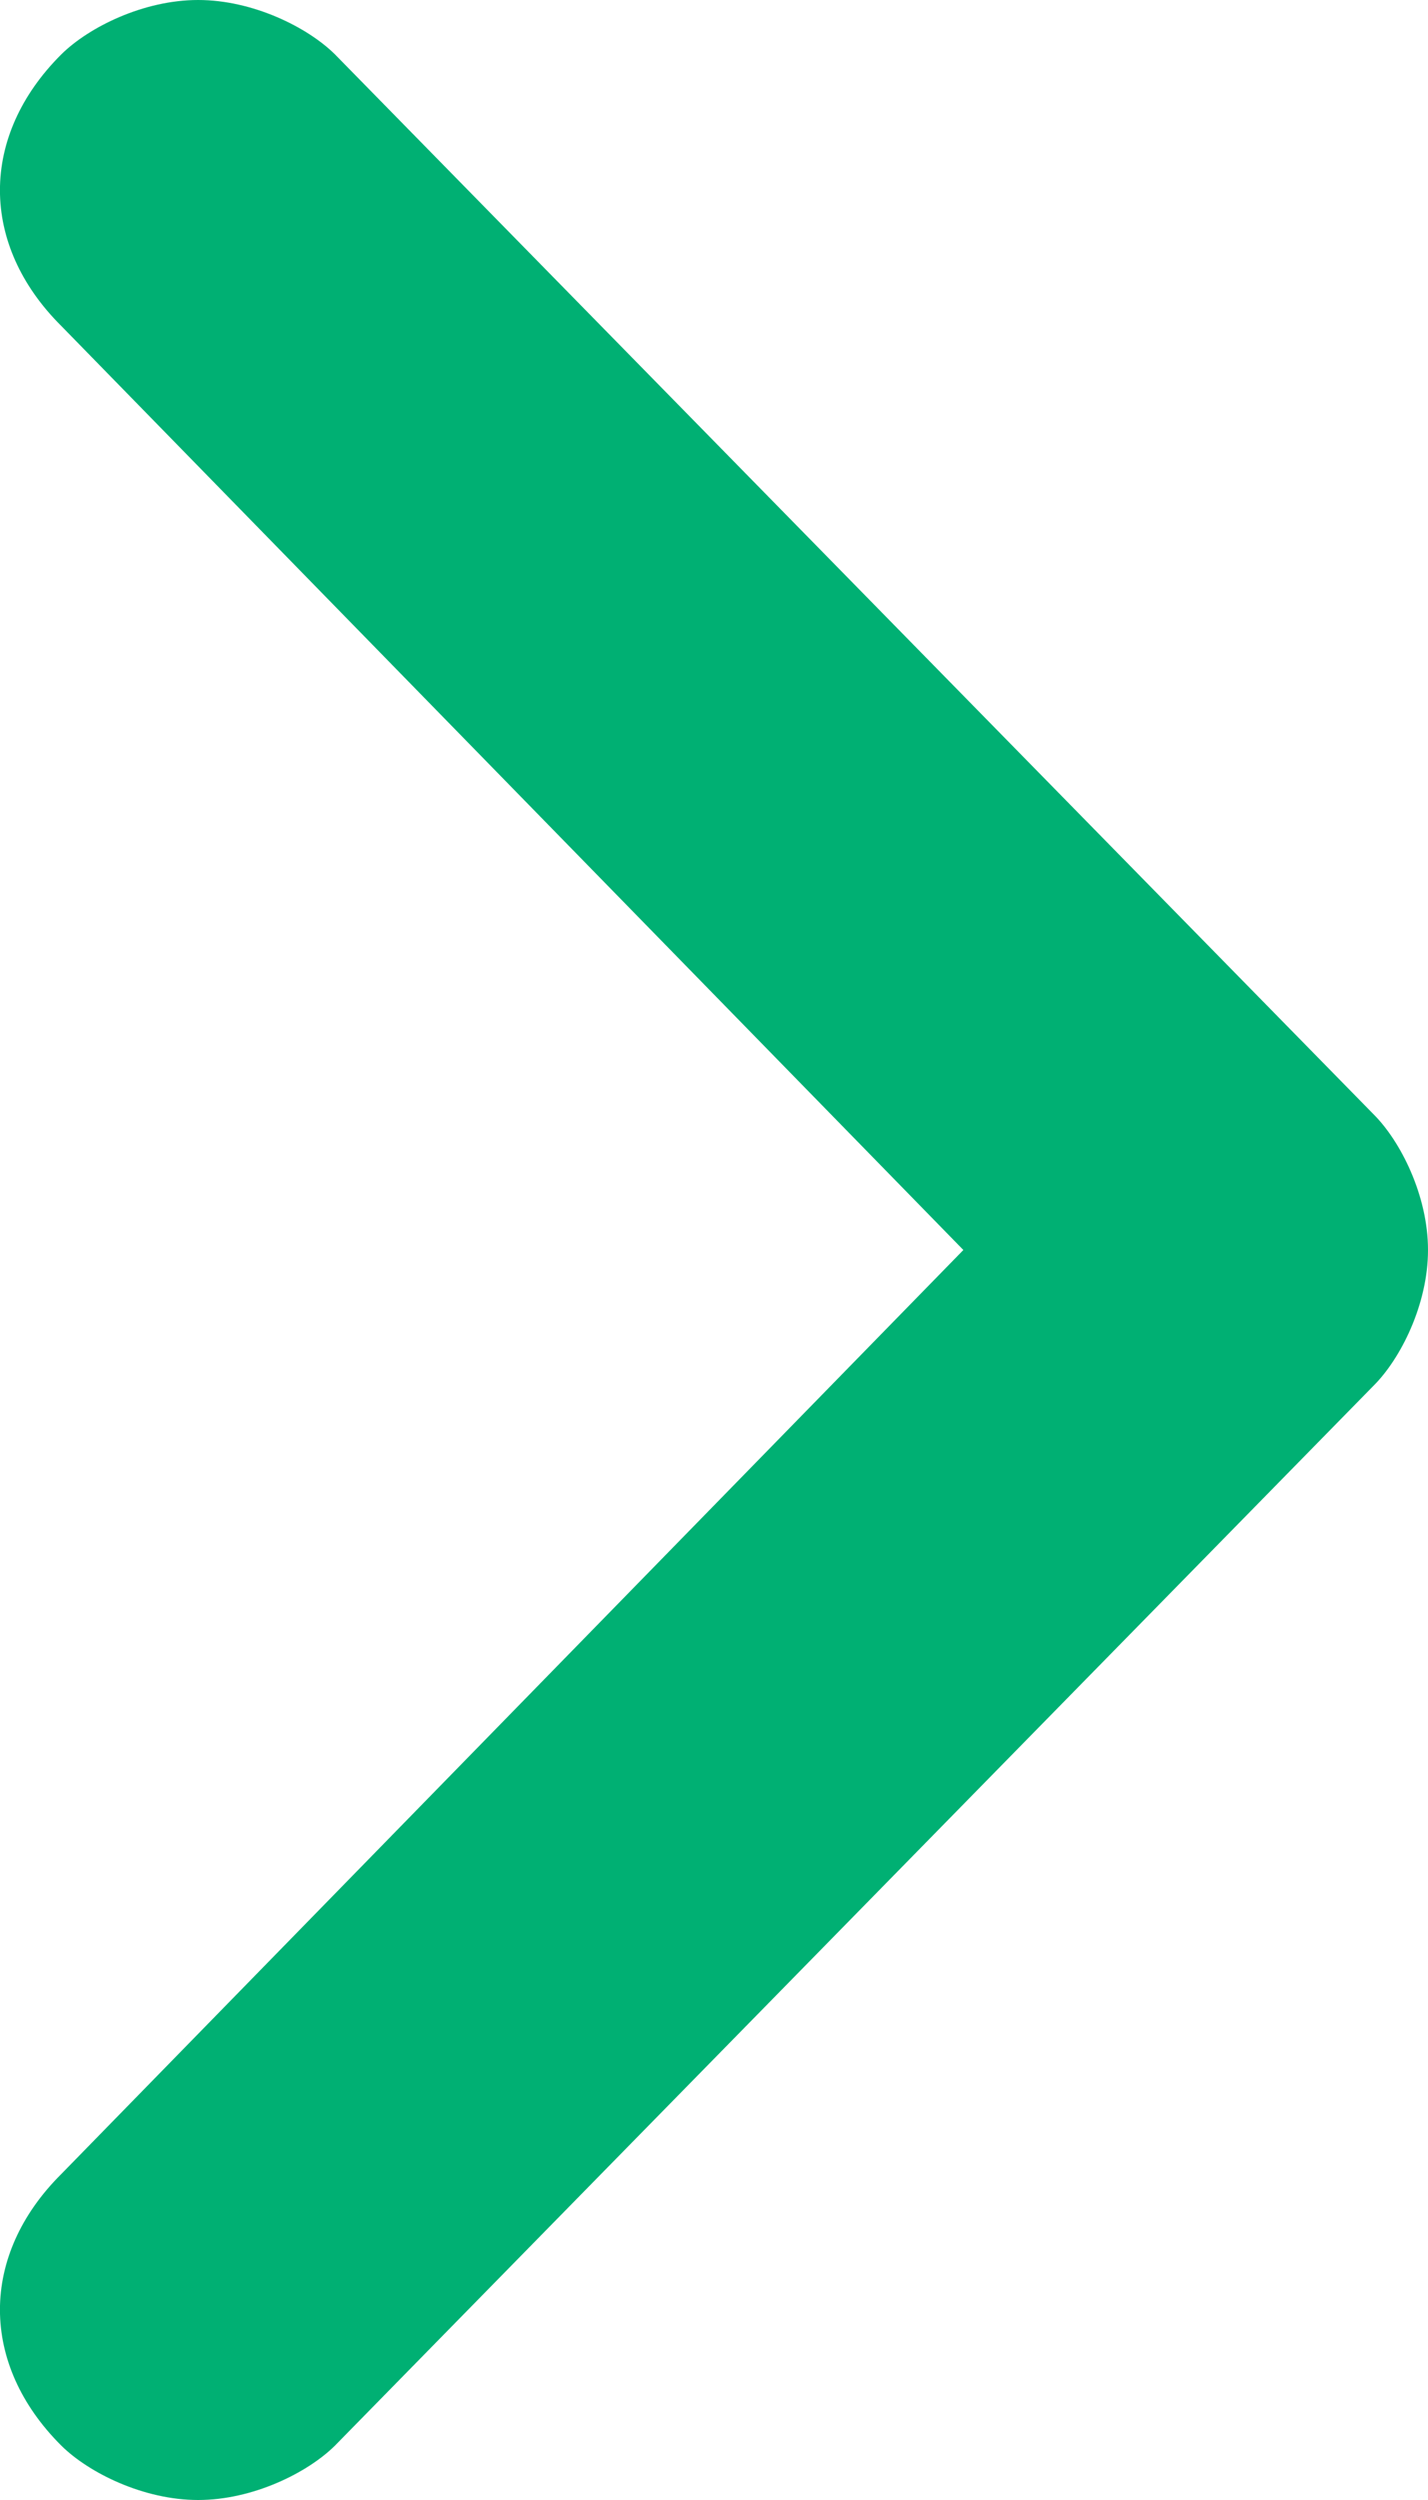 <svg width="8" height="14" viewBox="0 0 8 14" fill="none" xmlns="http://www.w3.org/2000/svg">
<path d="M0.344 0.304C-0.115 0.761 -0.115 1.37 0.344 1.826L5.397 7L0.344 12.174C-0.115 12.63 -0.115 13.239 0.344 13.696C0.498 13.848 0.804 14 1.11 14C1.416 14 1.722 13.848 1.876 13.696L7.694 7.761C7.847 7.609 8 7.304 8 7C8 6.696 7.847 6.391 7.694 6.239L1.876 0.304C1.722 0.152 1.416 -6.1907e-08 1.11 -4.85217e-08C0.804 -3.51364e-08 0.498 0.152 0.344 0.304Z" fill="#00B073"/>
</svg>

